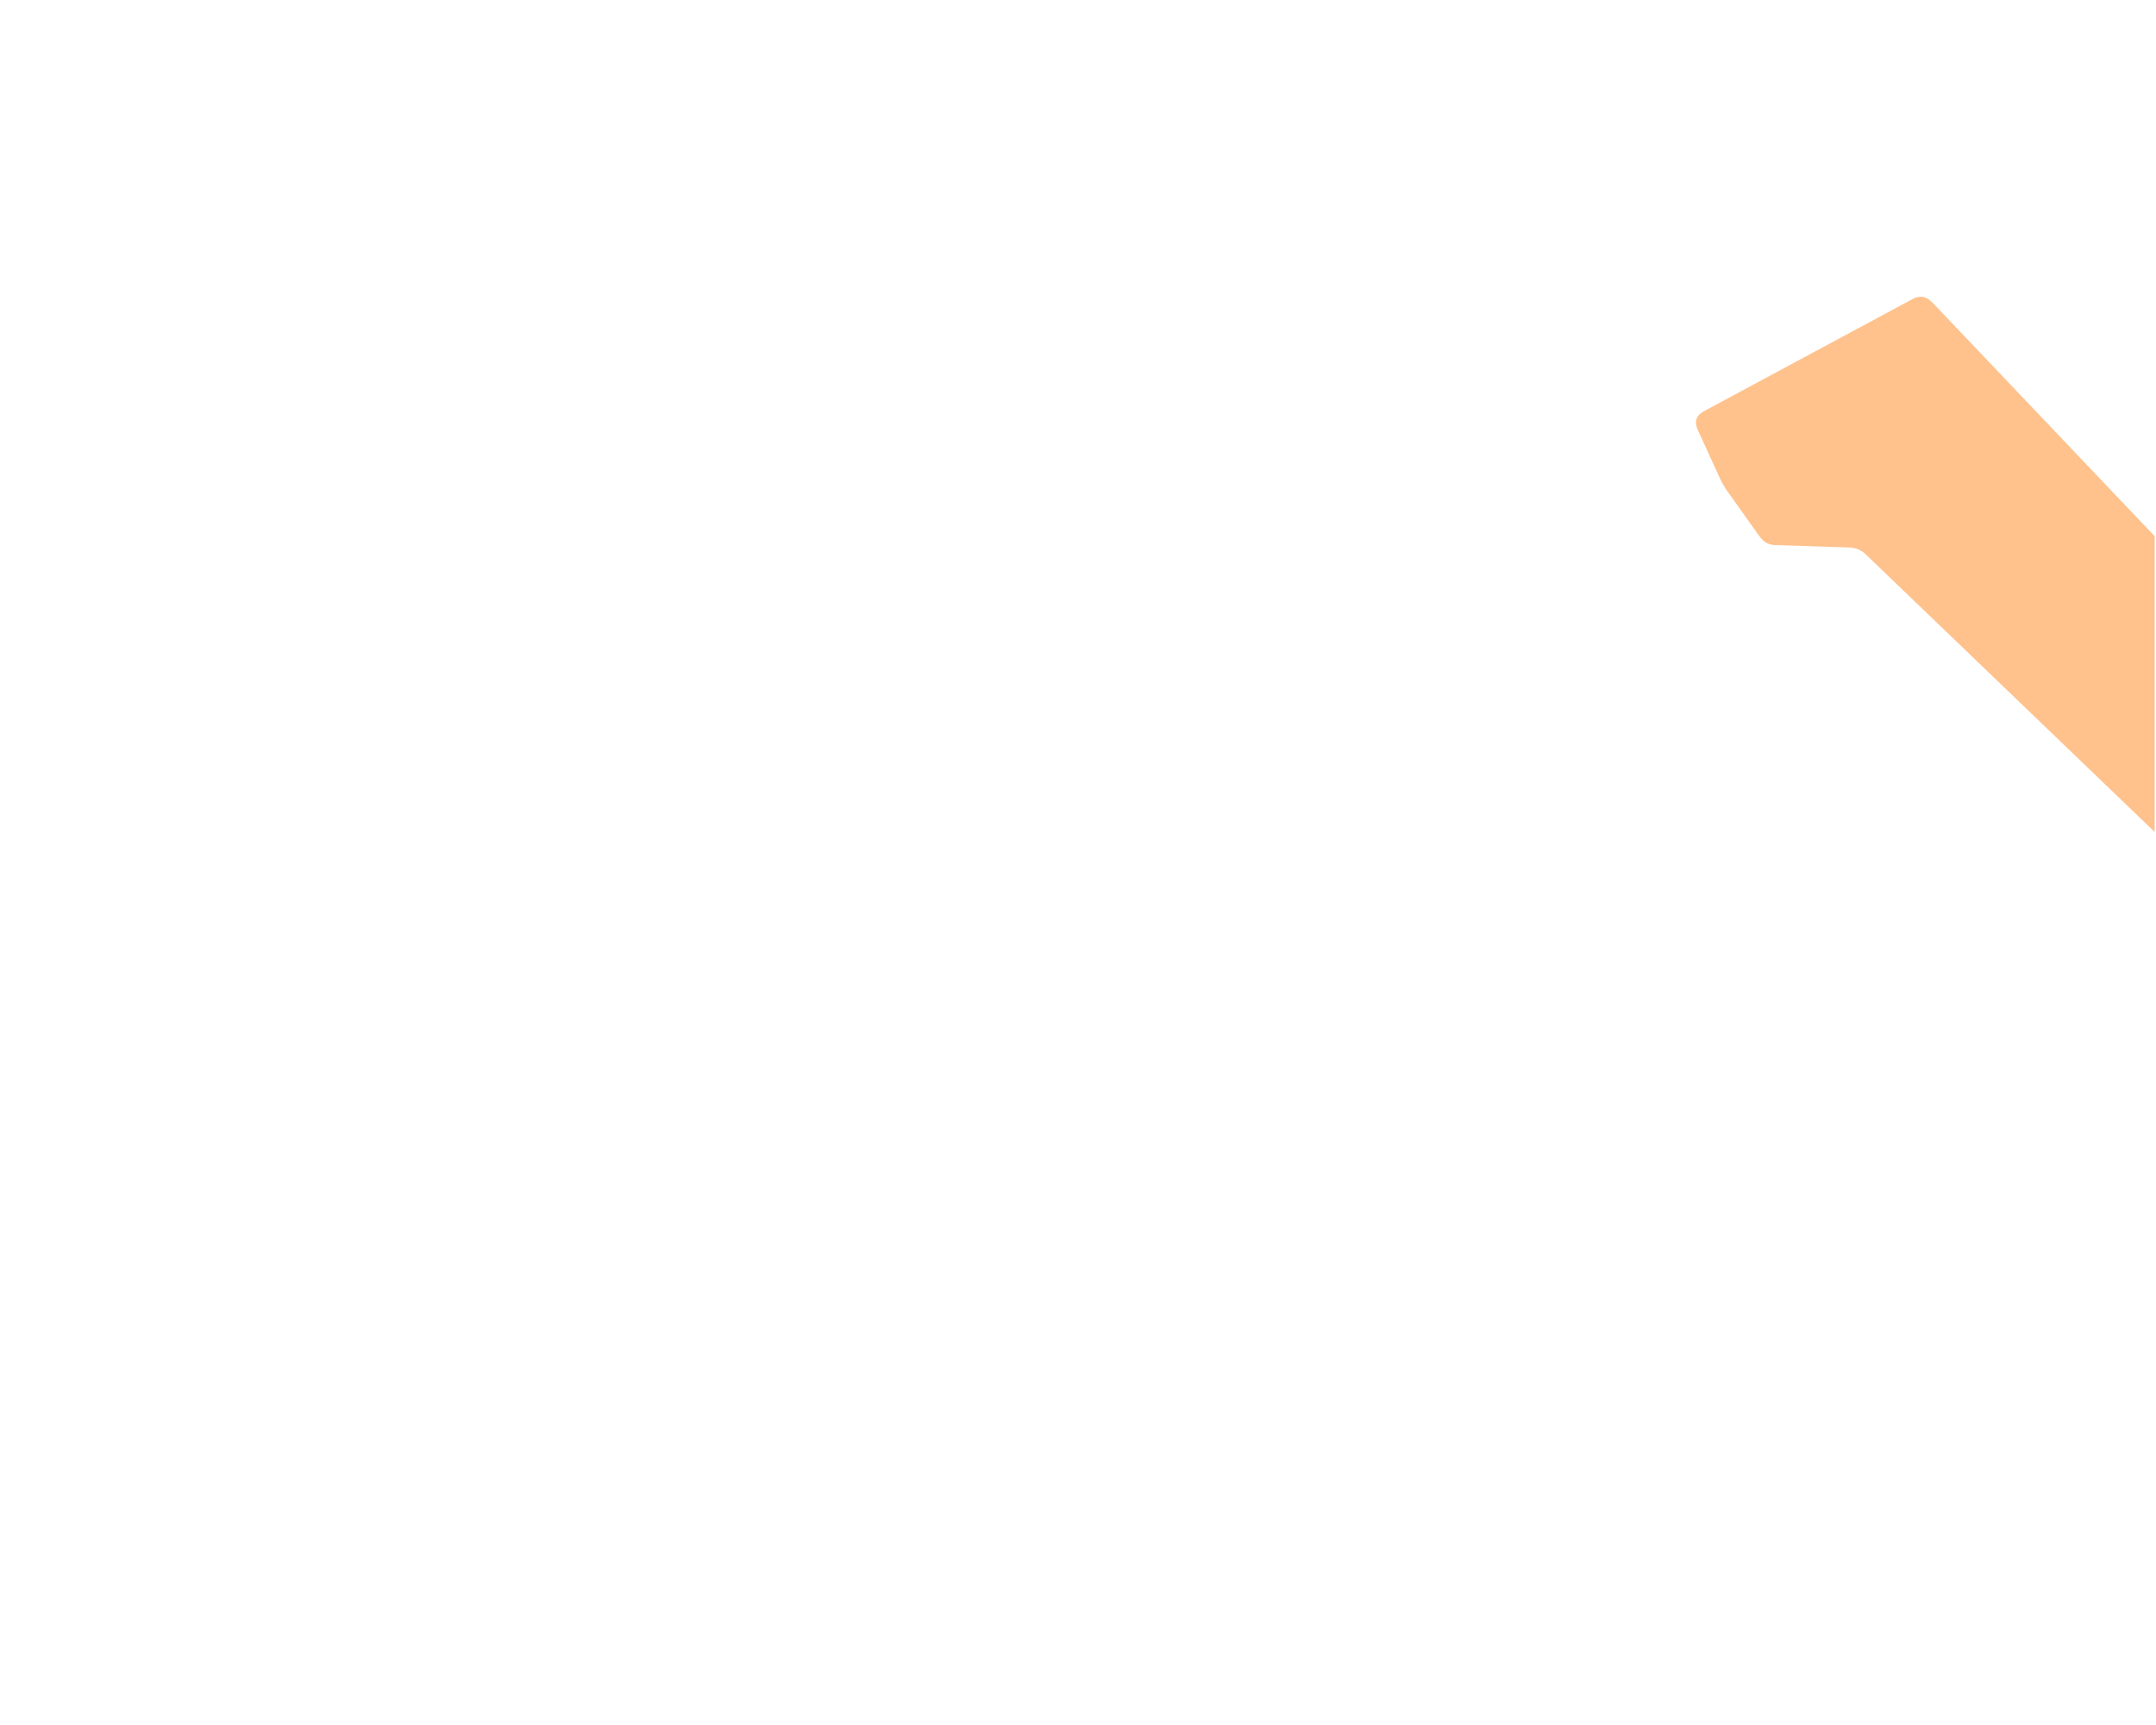 <?xml version="1.0" encoding="UTF-8"?>
<svg id="Ebene_2" data-name="Ebene 2" xmlns="http://www.w3.org/2000/svg" xmlns:xlink="http://www.w3.org/1999/xlink" version="1.1" viewBox="0 0 1280 1024">
  <defs>
    <style>
      .cls-1 {
        clip-path: url(#clippath);
      }

      .cls-2 {
        fill: none;
      }

      .cls-2, .cls-3 {
        stroke-width: 0px;
      }

      .cls-4 {
        clip-path: url(#clippath-8);
      }

      .cls-3 {
        fill: #ffc28d;
      }
    </style>
    <clipPath id="clippath">
      <rect class="cls-2" x="-.9" y="-.1" width="1280.1" height="1022.5"/>
    </clipPath>
    <clipPath id="clippath-8">
      <rect class="cls-2" x="1006.9" y="176.1" width="551.1" height="441.1"/>
    </clipPath>
  </defs>
  <g class="cls-1">
    <g class="cls-4">
      <g id="Gruppe_90" data-name="Gruppe 90">
        <path id="Pfad_182" data-name="Pfad 182" class="cls-3" d="M1146.8,179.3c-3.3-3.5-7-4.1-11.3-1.8l-123.9,66.6c-4.5,2.4-5.9,6.2-3.7,11l13,28.4c1.3,3,3,5.9,4.9,8.5l18.8,26.4c2.5,3.5,5.4,5.1,9.7,5.2l43.5,1.4c3.8,0,7.4,1.6,10,4.2l183.5,176.3c2.4,2.4,5.3,4.3,8.5,5.6l249.7,105.2c7.5,3.2,11.2-2.1,5.5-8.1l-408.2-429.1h-.1Z"/>
      </g>
    </g>
  </g>
</svg>